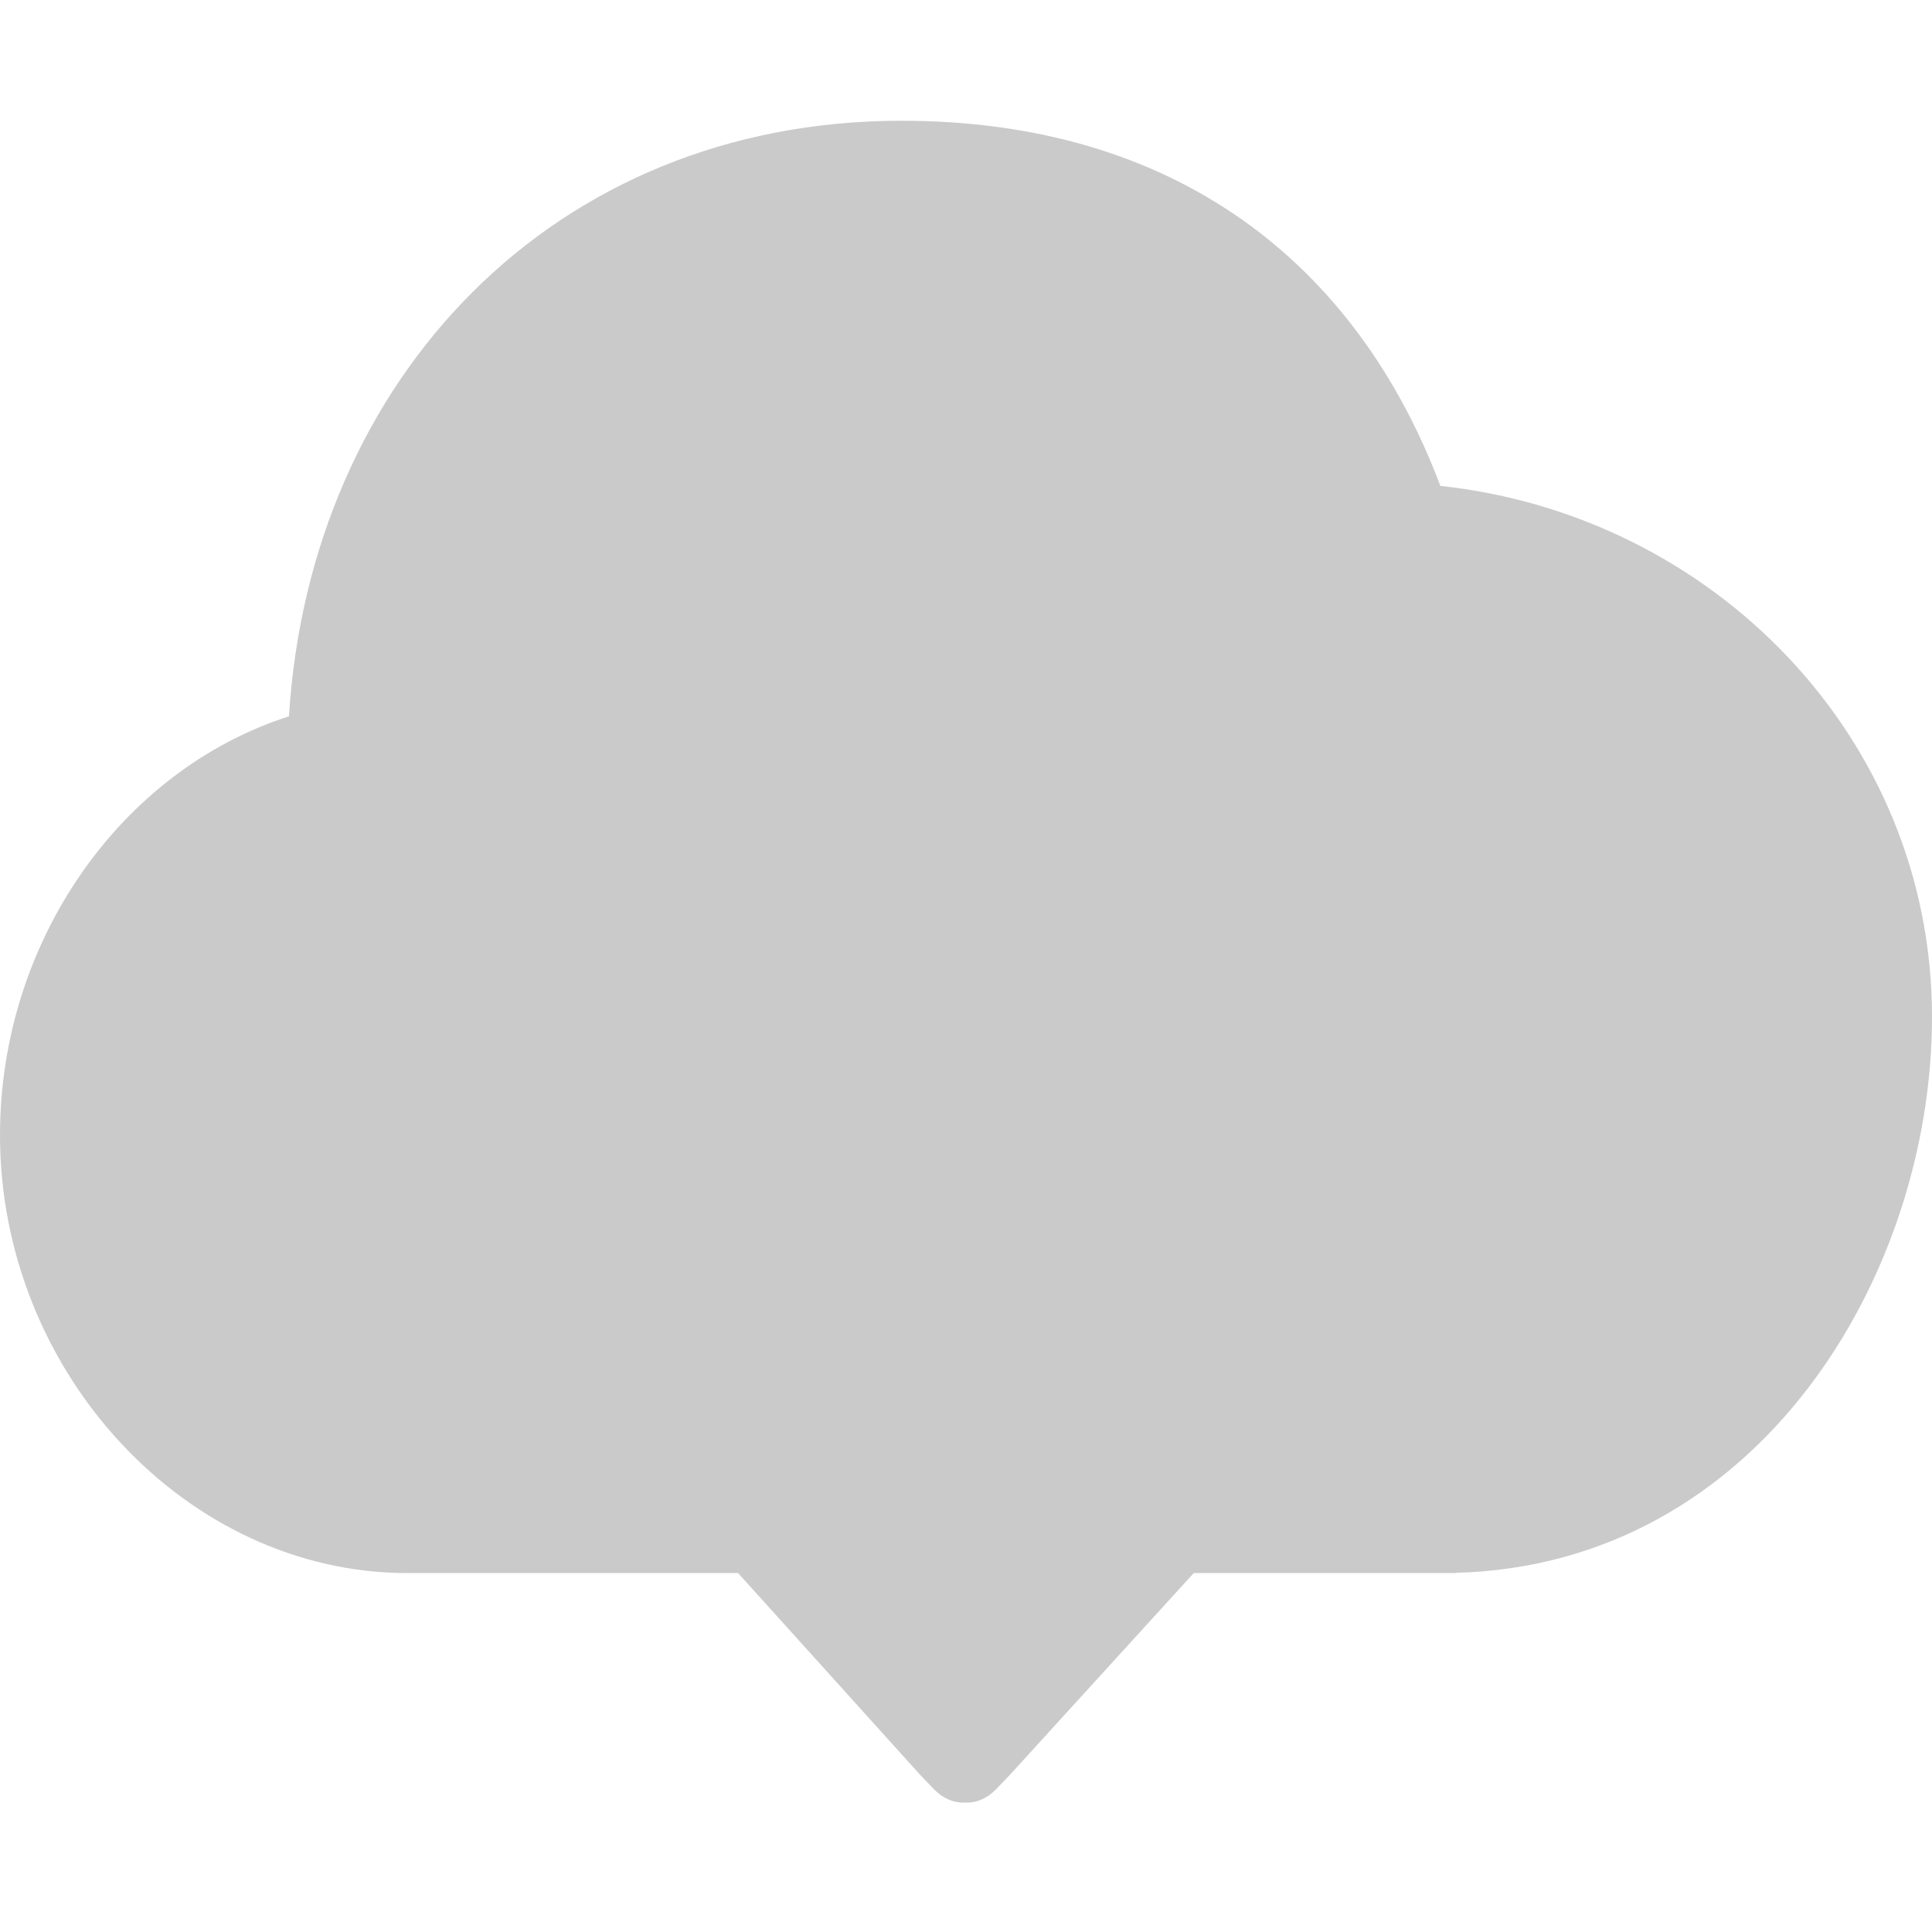 <?xml version="1.0" encoding="utf-8"?>
<!-- Generator: Adobe Illustrator 16.0.4, SVG Export Plug-In . SVG Version: 6.00 Build 0)  -->
<!DOCTYPE svg PUBLIC "-//W3C//DTD SVG 1.1//EN" "http://www.w3.org/Graphics/SVG/1.1/DTD/svg11.dtd">
<svg version="1.1" id="icon-download" xmlns="http://www.w3.org/2000/svg" xmlns:xlink="http://www.w3.org/1999/xlink" x="0px"
	 y="0px" width="32px" height="32px" viewBox="0 0 32 32" enable-background="new 0 0 32 32" xml:space="preserve">
<path opacity="0.5" fill="#969696" d="M23.857,8.048C22.461,4.345,19.461,2,14.931,2C9.166,2,5.133,6.28,4.786,11.865
	C2.006,12.754,0,15.59,0,18.801c0,3.932,3.09,7.254,6.747,7.254h0.89c0.189,0,2.115,0,4.588,0l2.984,3.307
	c0.01,0,0.01,0.012,0.01,0.012l0.26,0.271c0.14,0.142,0.32,0.221,0.51,0.211c0.18,0.01,0.36-0.069,0.5-0.211l0.26-0.271
	c0,0,0-0.012,0.01-0.012l3.013-3.307c2.354,0,4.16,0,4.342,0v-0.004C29.117,25.919,32,21.141,32,16.843
	C32,12.225,28.381,8.534,23.857,8.048z"/>
</svg>
